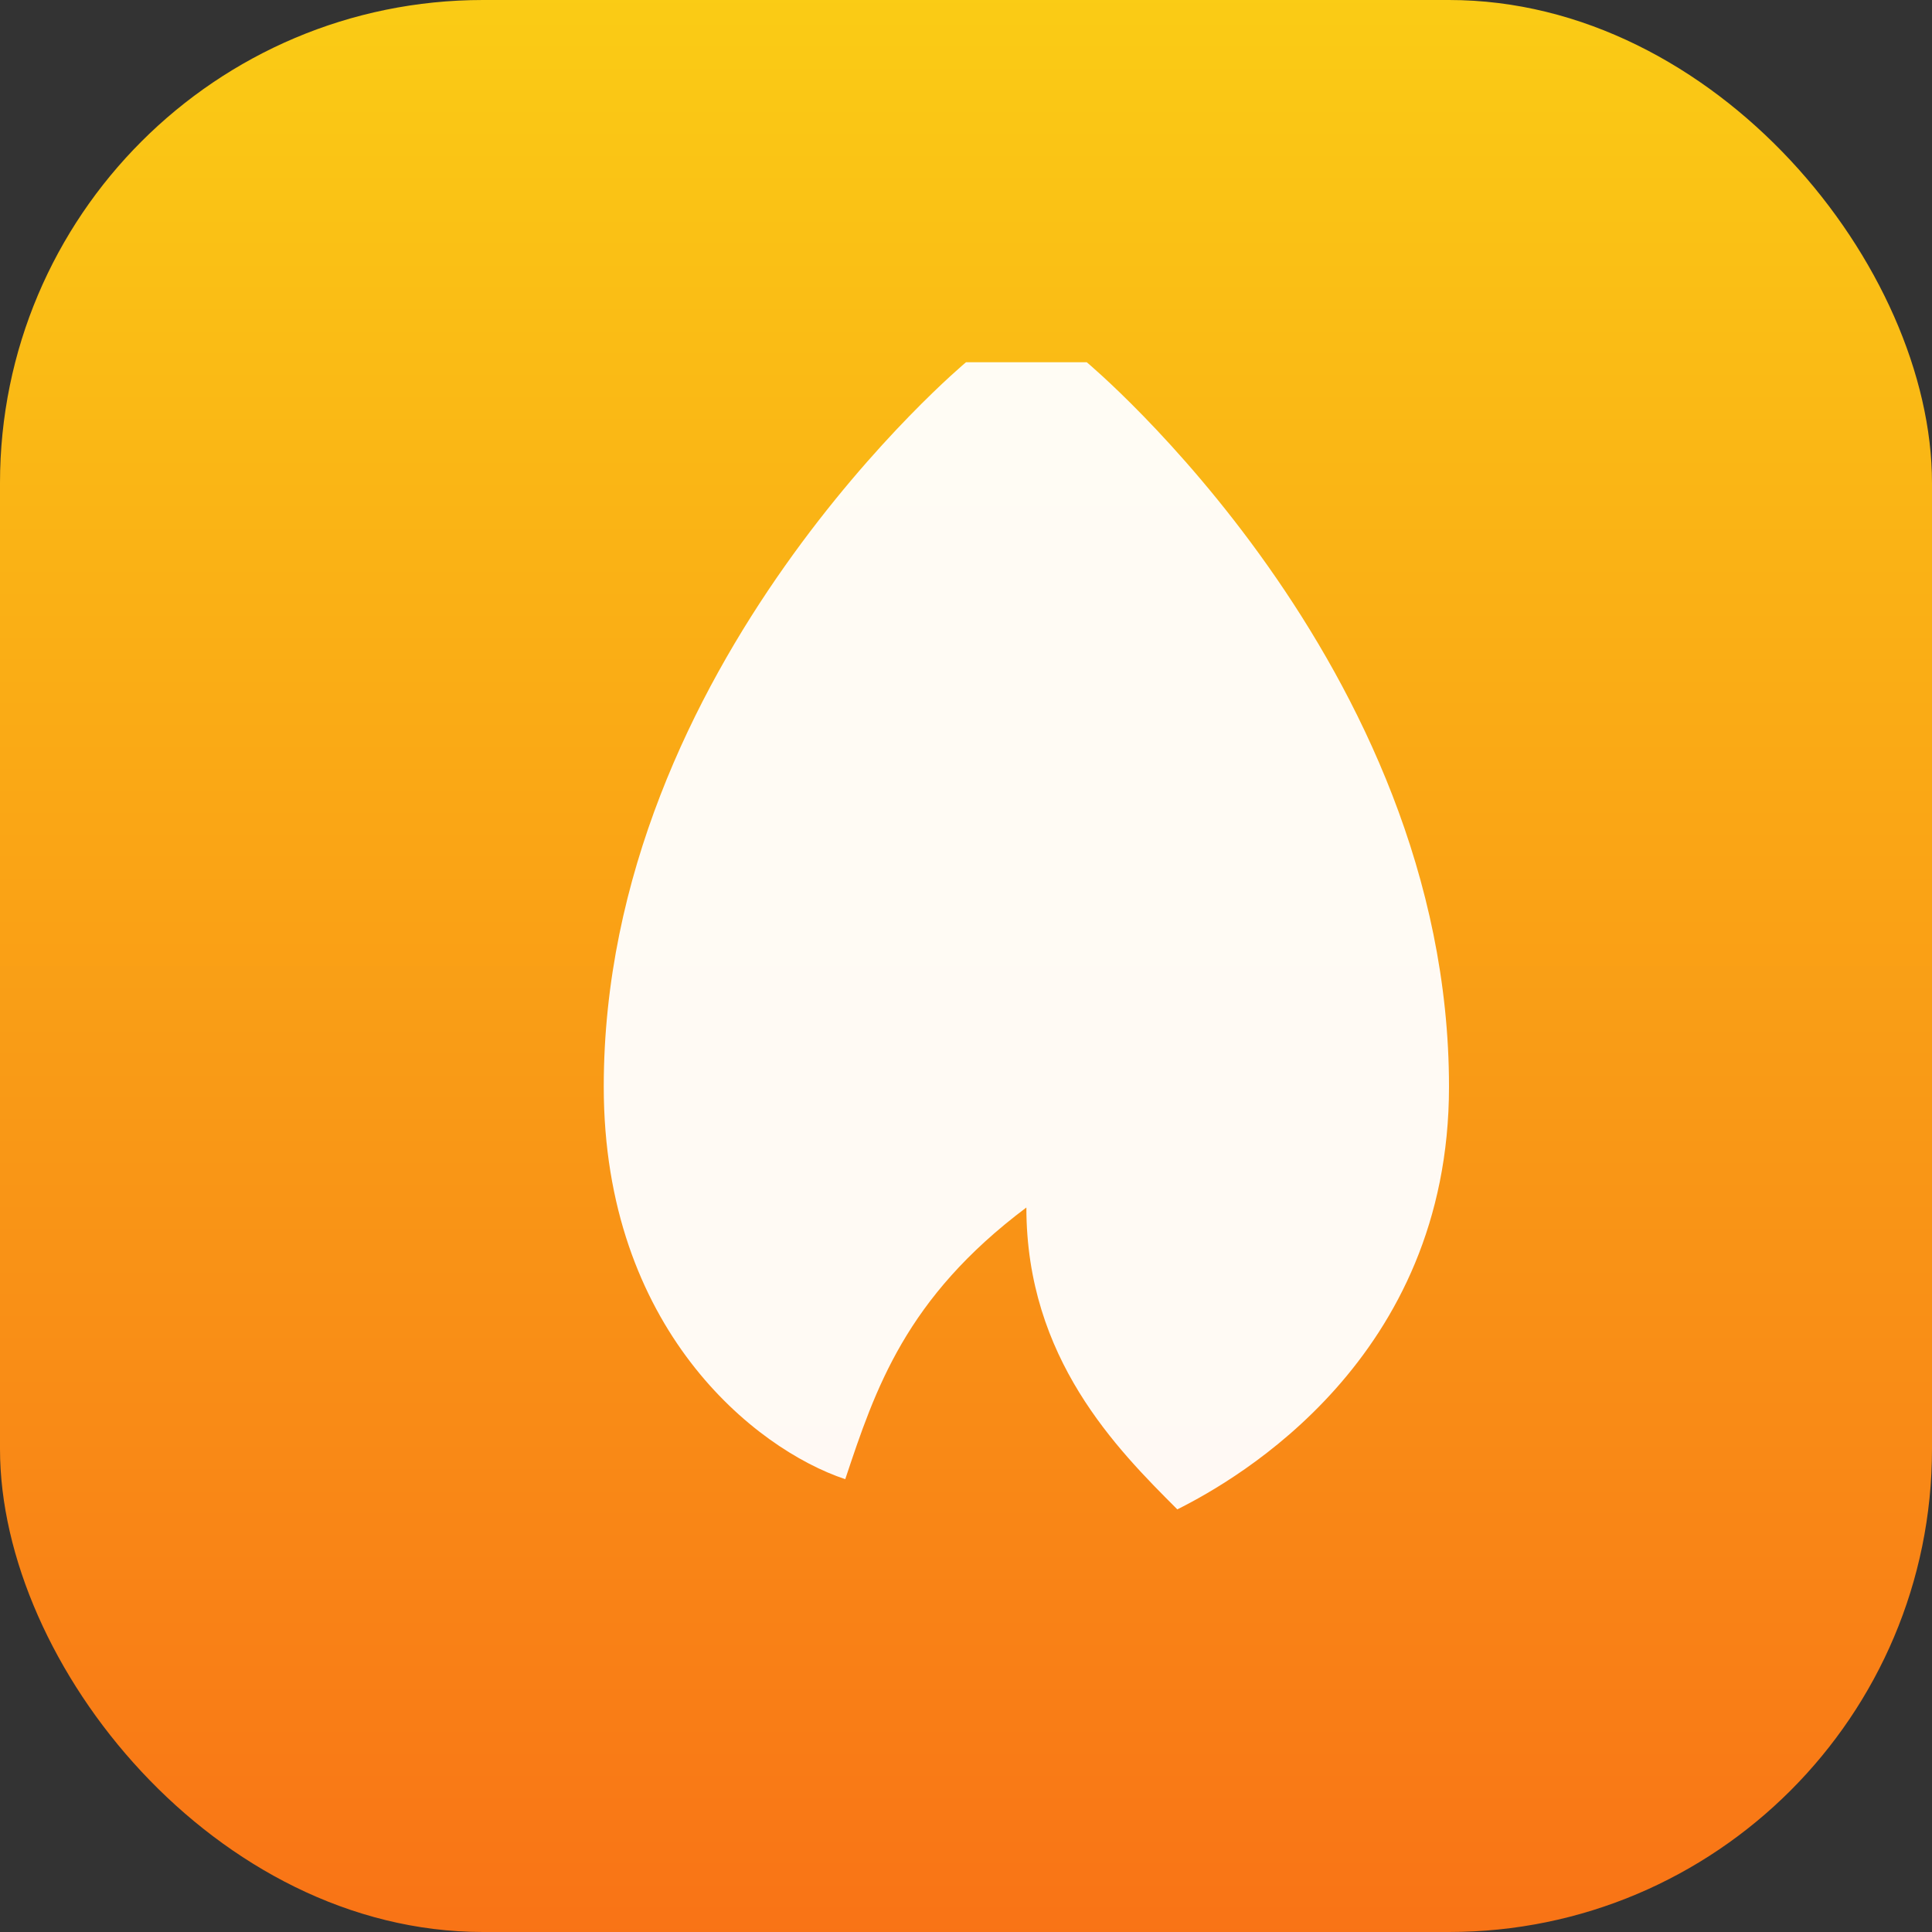 <svg xmlns="http://www.w3.org/2000/svg" viewBox="0 0 32 32">
  <rect x="0" y="0" width="32" height="32" fill="#333333" stroke="none"/>
  <defs>
    <linearGradient id="fireGradient" x1="0%" y1="100%" x2="0%" y2="0%">
      <stop offset="0%" style="stop-color:#f97316"/>
      <stop offset="100%" style="stop-color:#facc15"/>
    </linearGradient>
  </defs>
  <rect width="32" height="32" rx="8" fill="url(#fireGradient)"/>
  <path d="M16 6c0 0-6 5-6 12 0 4 2.5 6 4 6.5 0.5-1.5 1-3 3-4.5 0 2.5 1.5 4 2.5 5 1-0.5 4.5-2.5 4.5-7 0-7-6-12-6-12h-2z" fill="white" opacity="0.95"/>
</svg>
